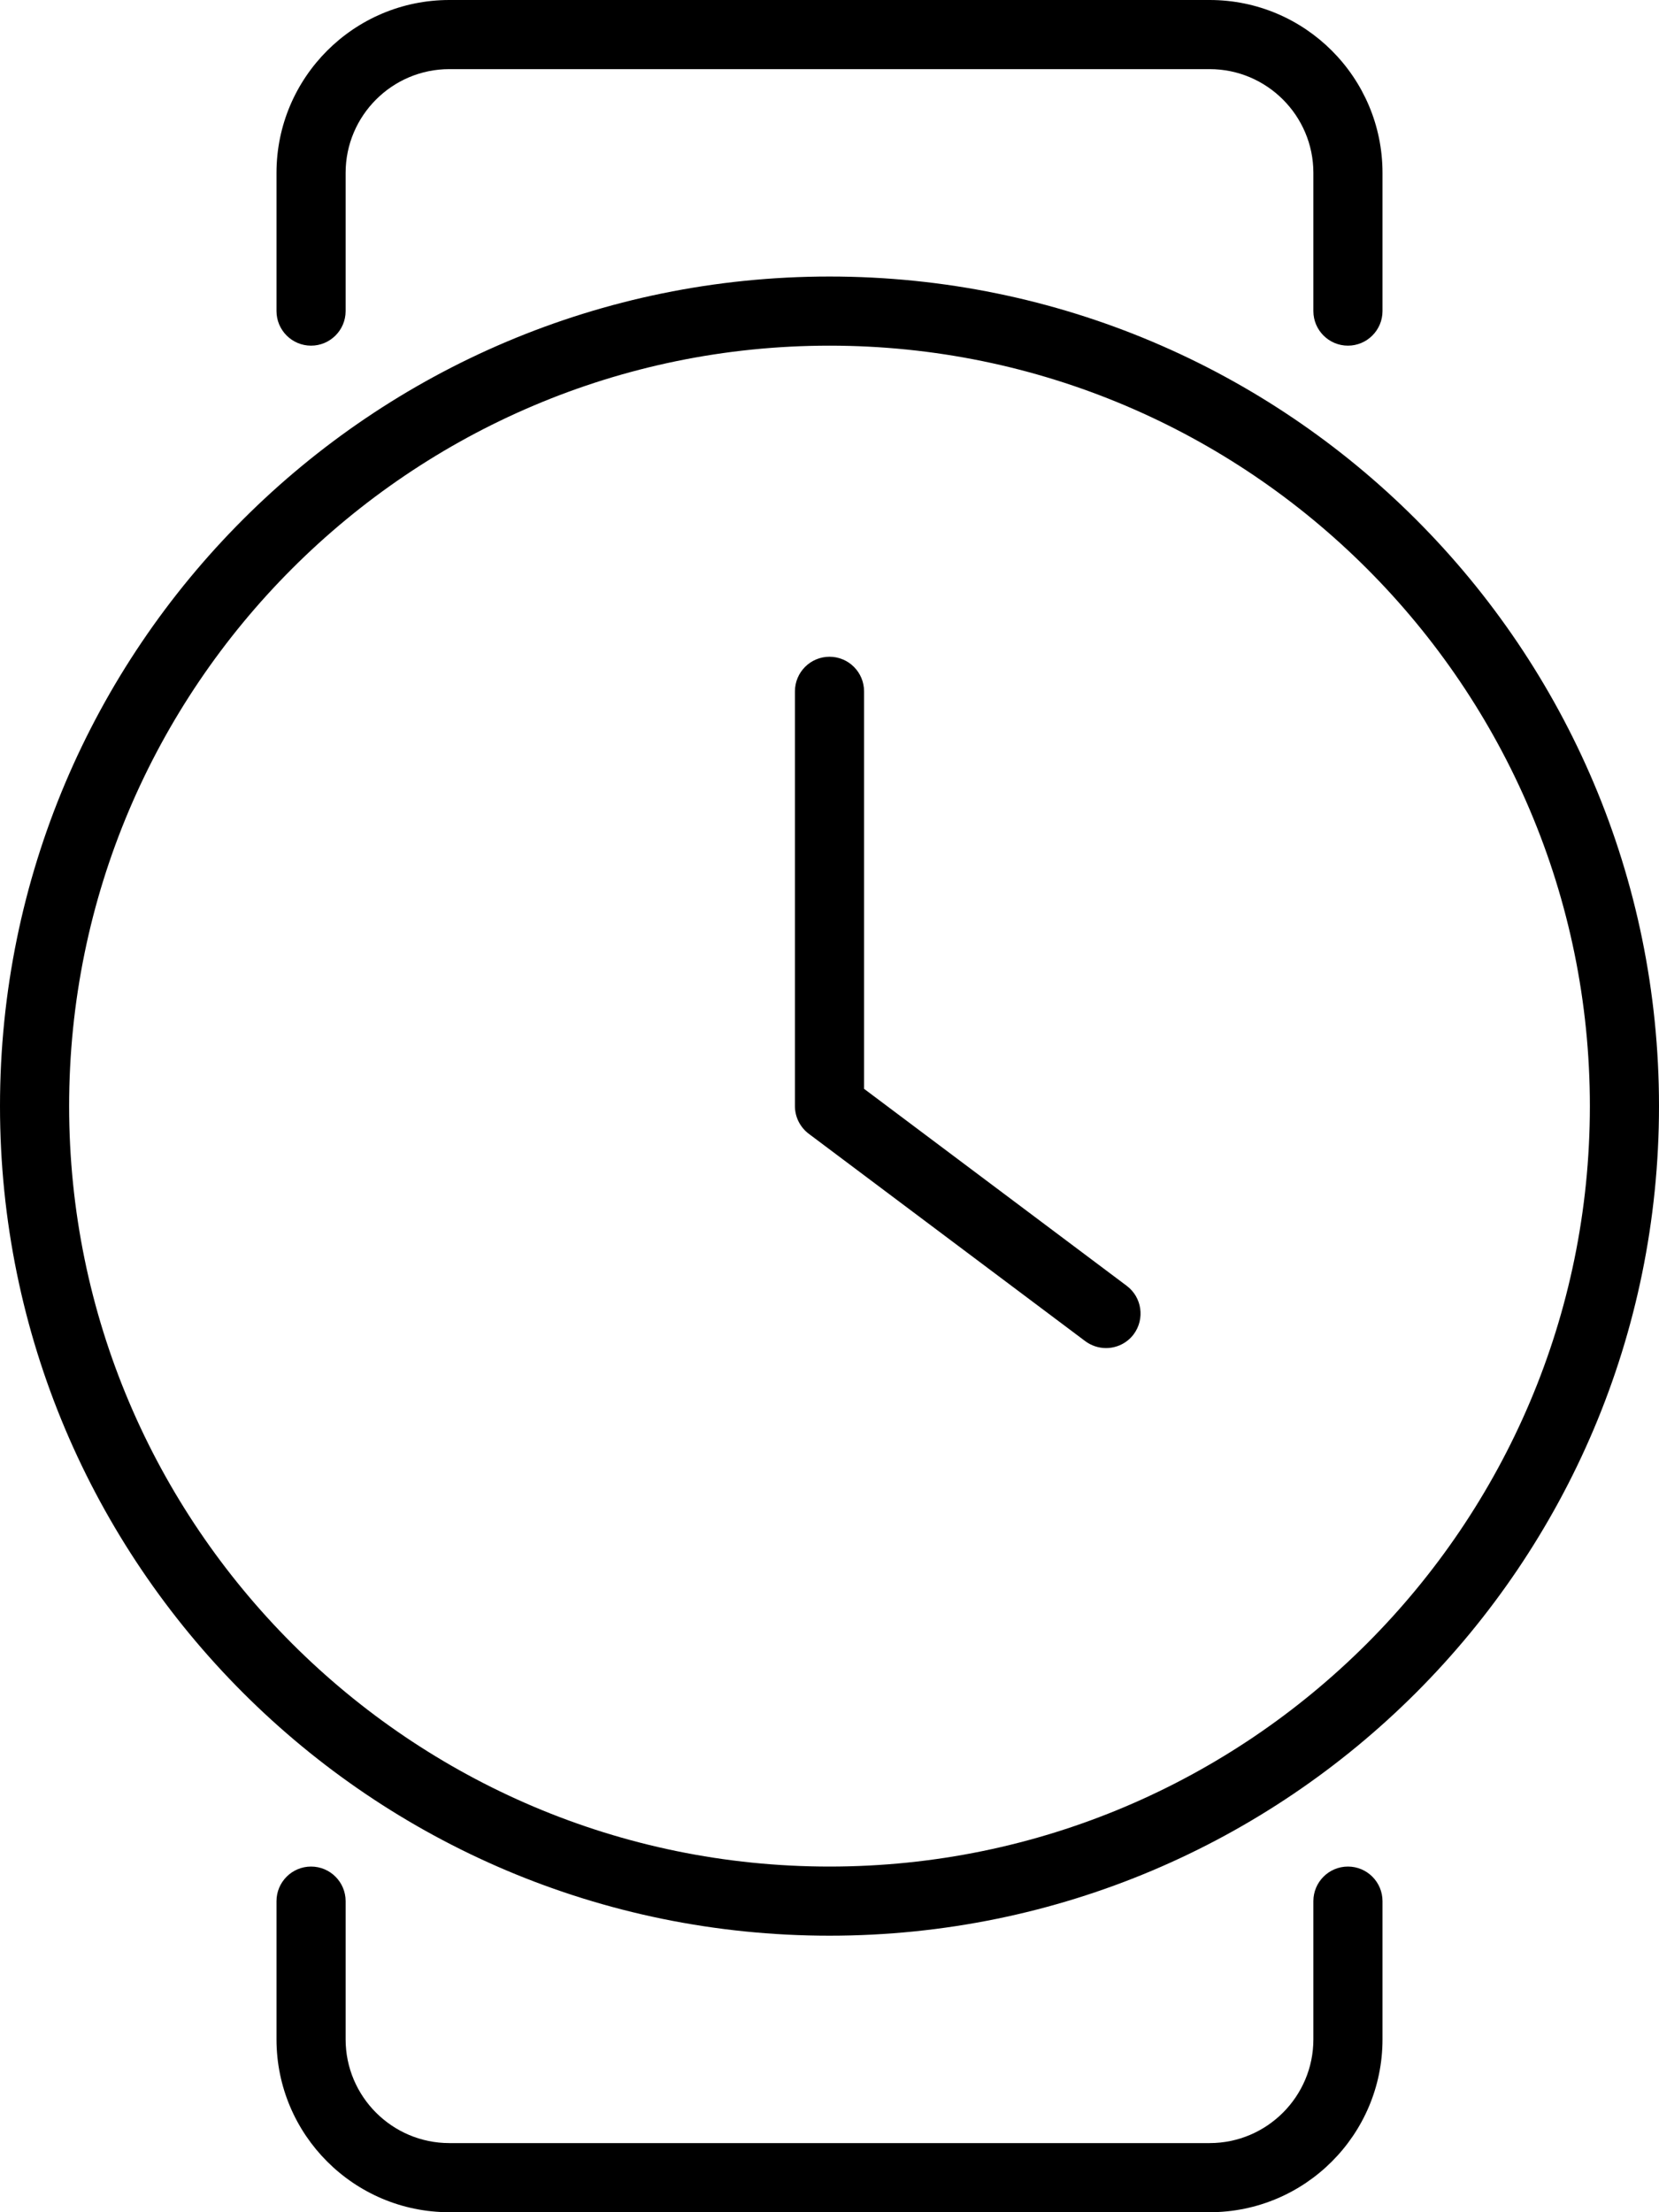 <svg xmlns="http://www.w3.org/2000/svg" viewBox="0 0 384 512"><!-- Font Awesome Pro 6.0.0-alpha2 by @fontawesome - https://fontawesome.com License - https://fontawesome.com/license (Commercial License) --><path d="M192 64C85.961 64 0 149.961 0 256S85.961 448 192 448S384 362.039 384 256S298.039 64 192 64ZM192 432C94.953 432 16 353.047 16 256S94.953 80 192 80S368 158.953 368 256S289.047 432 192 432ZM200 252V160C200 155.594 196.422 152 192 152S184 155.594 184 160V256C184 258.531 185.188 260.875 187.203 262.406L251.203 310.406C252.641 311.469 254.328 312 256 312C258.422 312 260.828 310.906 262.406 308.812C265.047 305.25 264.328 300.25 260.797 297.594L200 252ZM72 80C76.422 80 80 76.406 80 72V40C80 26.781 90.766 16 104 16H280C293.234 16 304 26.781 304 40V72C304 76.406 307.578 80 312 80S320 76.406 320 72V40C320 17.938 302.062 0 280 0H104C81.938 0 64 17.938 64 40V72C64 76.406 67.578 80 72 80ZM312 432C307.578 432 304 435.594 304 440V472C304 485.219 293.234 496 280 496H104C90.766 496 80 485.219 80 472V440C80 435.594 76.422 432 72 432S64 435.594 64 440V472C64 494.062 81.938 512 104 512H280C302.062 512 320 494.062 320 472V440C320 435.594 316.422 432 312 432Z"/></svg>